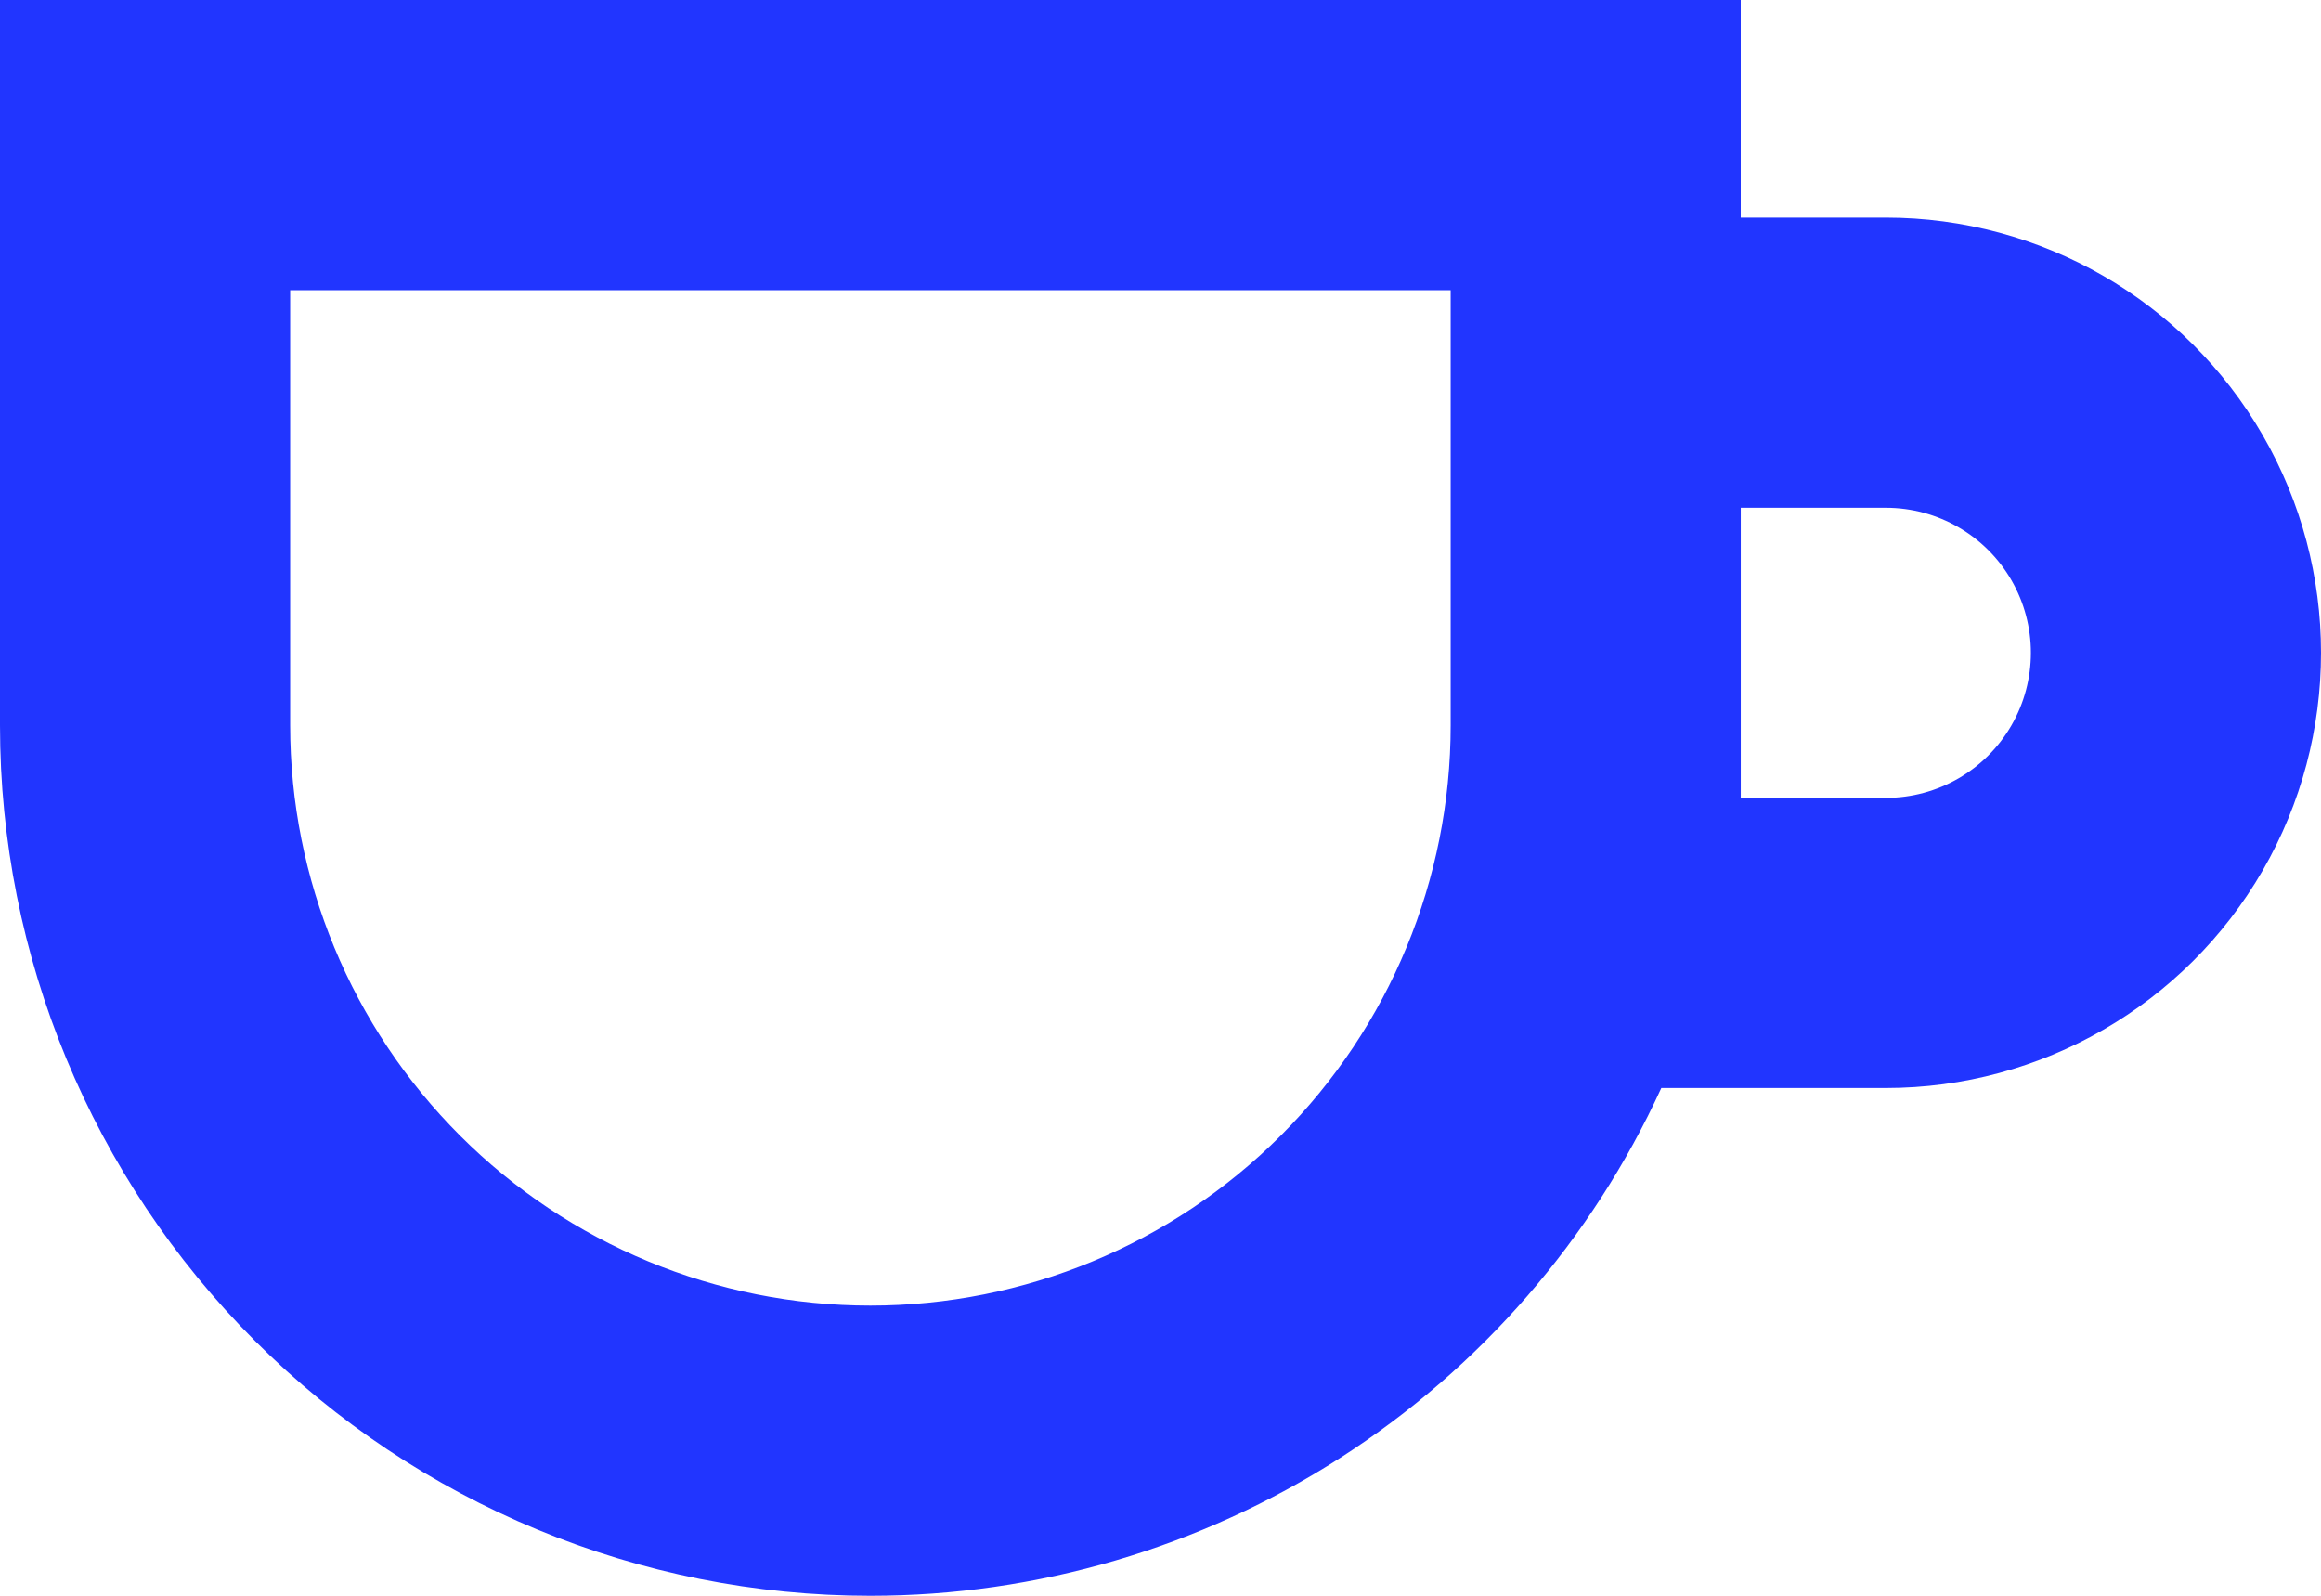 <?xml version="1.0" encoding="UTF-8"?><svg id="Layer_2" xmlns="http://www.w3.org/2000/svg" viewBox="0 0 768 528"><defs><style>.cls-1{fill:#2135ff;}</style></defs><g id="Layer_1-2"><path class="cls-1" d="M288.01,528c55.13-.02,109.09-15.85,155.48-45.64,46.4-29.78,83.27-72.25,106.23-122.36h74.28c51.45,0,98.98-27.45,124.71-72,25.72-44.55,25.72-99.45,0-144s-73.26-72-124.71-72h-48V0H0v240c0,76.38,30.34,149.64,84.35,203.65,54.01,54.01,127.27,84.35,203.65,84.35h0ZM624.01,168c17.15,0,33,9.15,41.57,24,8.57,14.85,8.57,33.15,0,48s-24.42,24-41.57,24h-48v-96h48ZM96.01,96h384v144c0,50.92-20.23,99.76-56.23,135.77s-84.84,56.23-135.77,56.23-99.76-20.23-135.77-56.23-56.23-84.84-56.23-135.77V96Z"/></g></svg>